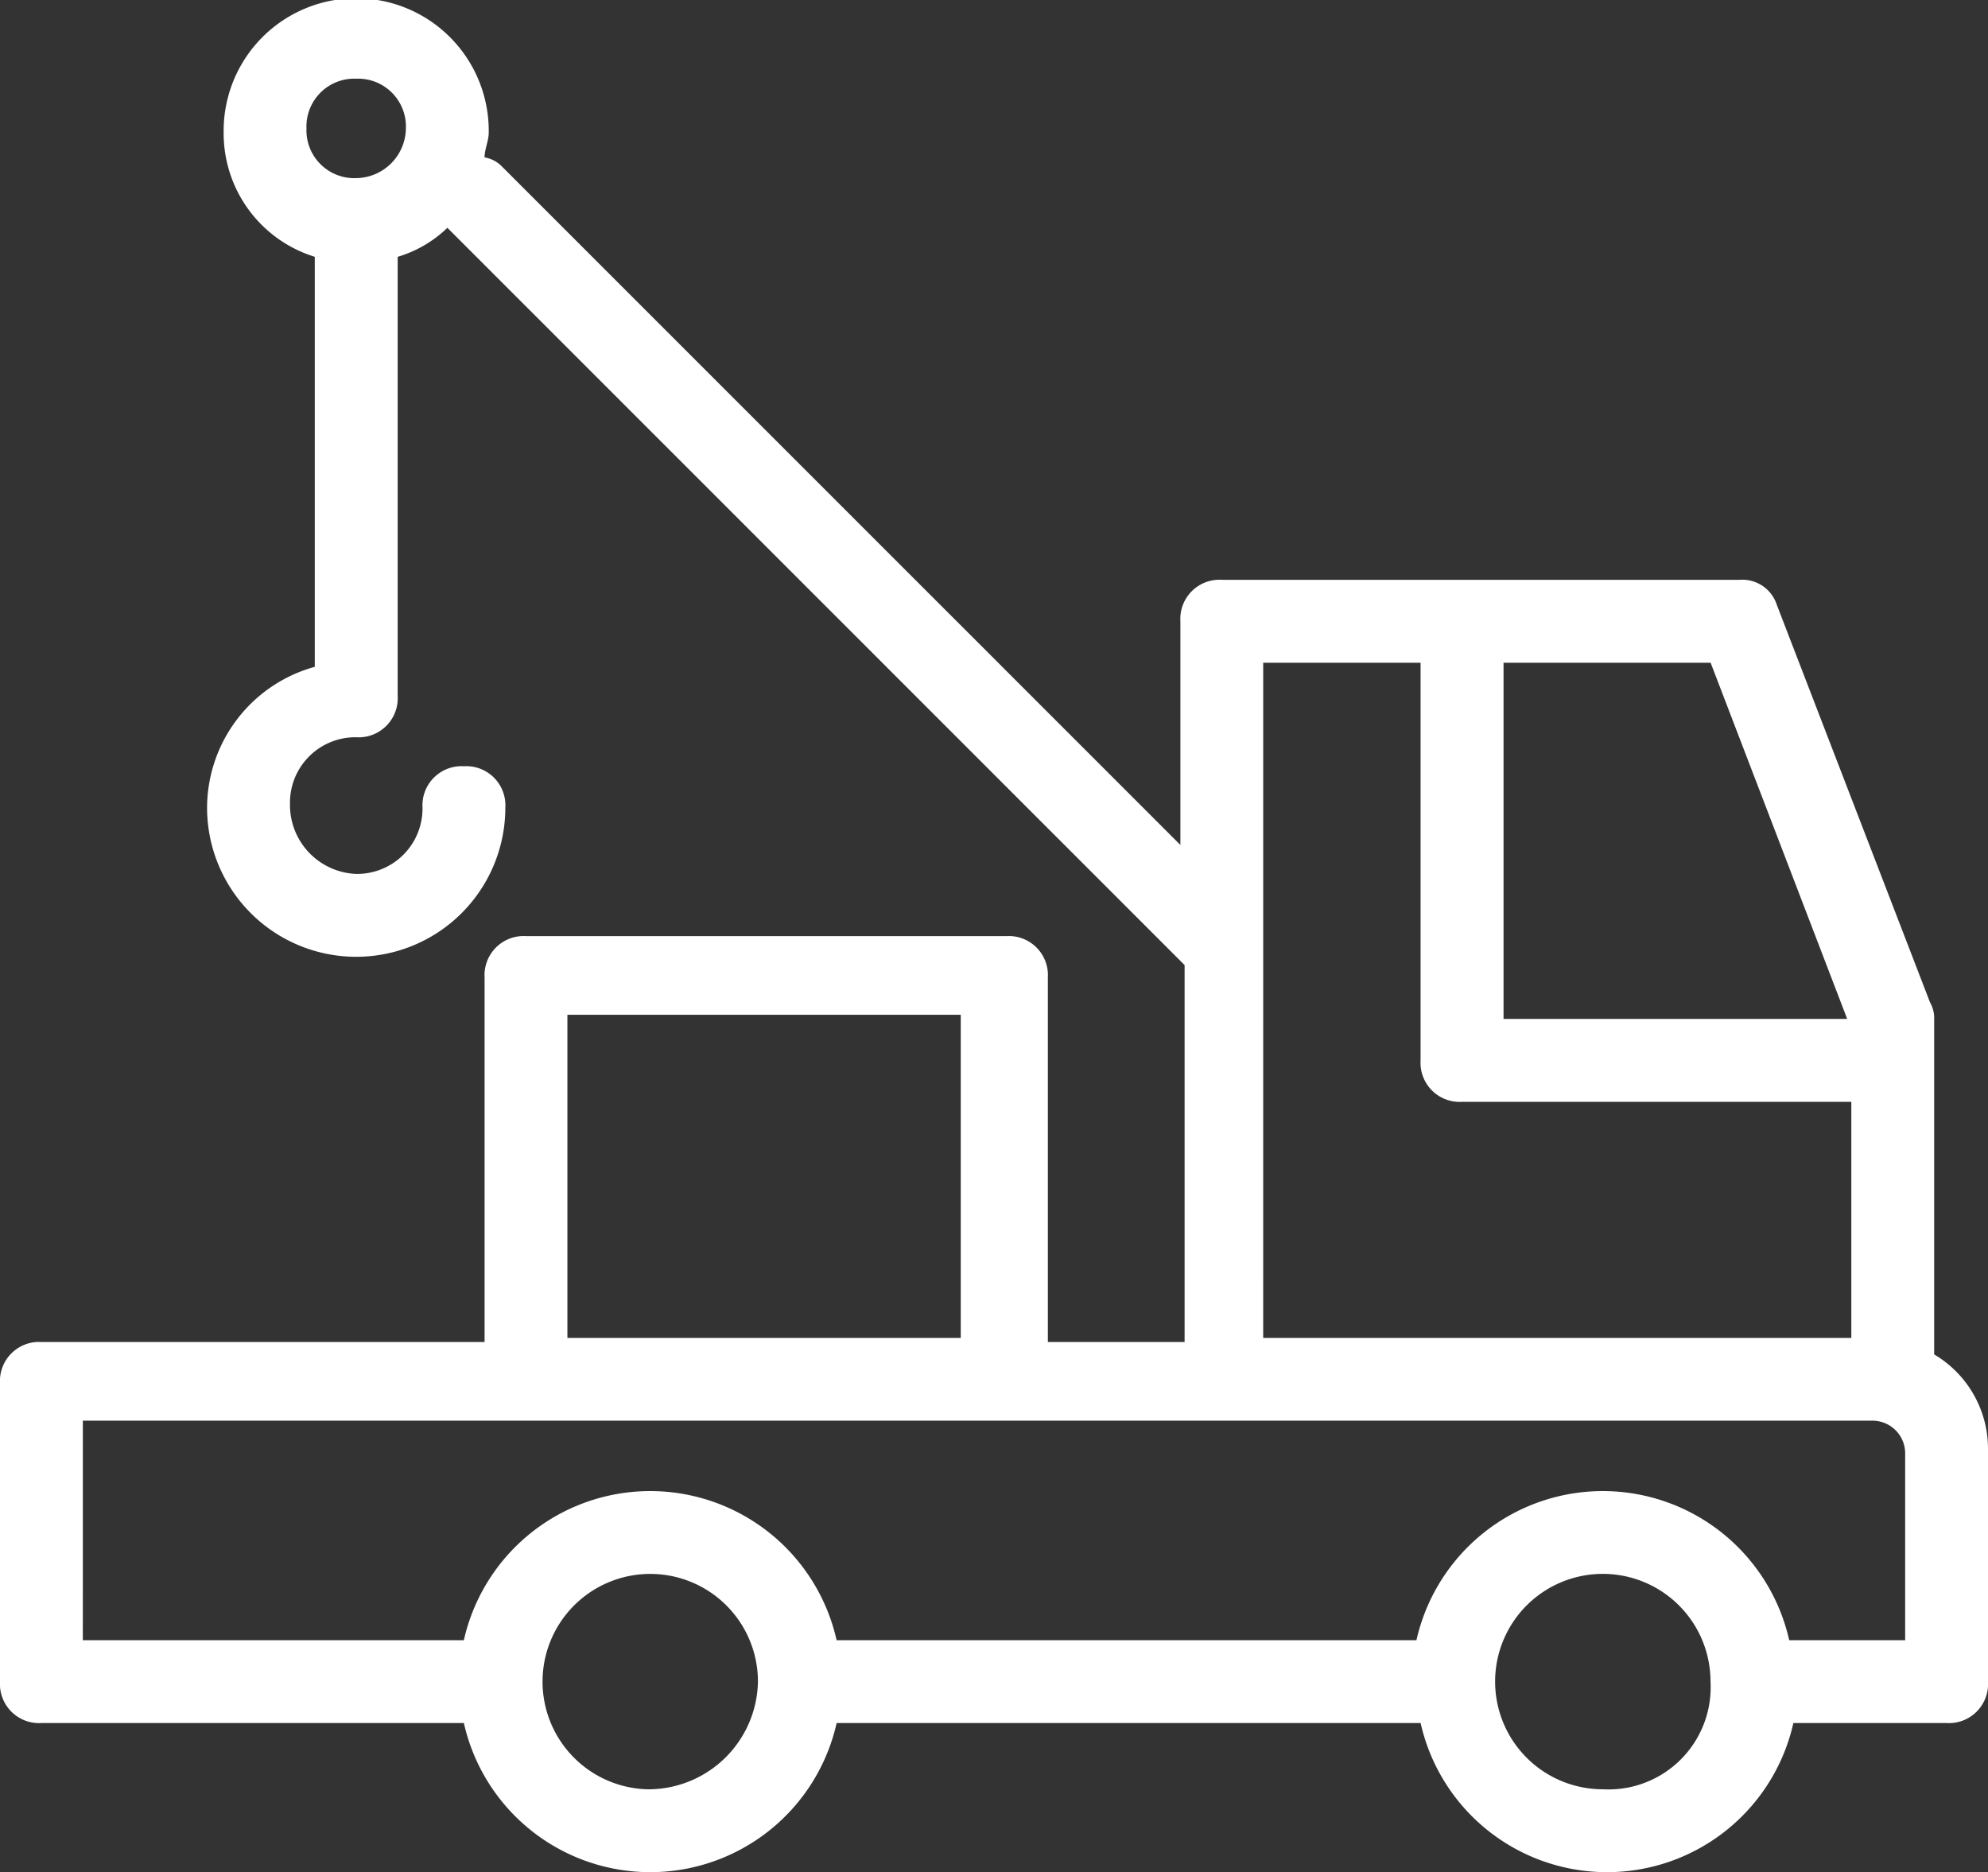 <svg id="Grupo_196" data-name="Grupo 196" xmlns="http://www.w3.org/2000/svg" xmlns:xlink="http://www.w3.org/1999/xlink" width="91.982" height="86.618" viewBox="0 0 91.982 86.618">
  <rect x="0" y="0" width="91.982" height="86.618" fill="#333333" stroke="none"/>
  <defs>
    <clipPath id="clip-path">
      <rect id="Rectángulo_75" data-name="Rectángulo 75" width="91.982" height="86.618" fill="#fff"/>
    </clipPath>
  </defs>
  <g id="Grupo_195" data-name="Grupo 195" clip-path="url(#clip-path)">
    <path id="Trazado_1391" data-name="Trazado 1391" d="M1.916,79.719H21.463a8.839,8.839,0,0,0,17.247,0h27.02a8.839,8.839,0,0,0,17.247,0h7.09A1.81,1.81,0,0,0,91.982,77.8V67.071a5.069,5.069,0,0,0-2.491-4.407V47.142a1.445,1.445,0,0,0-.192-.766l-7.091-18.4a1.676,1.676,0,0,0-1.724-1.15H56.531a1.81,1.81,0,0,0-1.916,1.916V39.093L23.187,7.666a1.451,1.451,0,0,0-.766-.384c0-.383.192-.766.192-1.15a6.133,6.133,0,1,0-12.265,0,5.98,5.98,0,0,0,4.216,5.749V30.852a6.783,6.783,0,0,0-4.983,6.515,6.9,6.9,0,0,0,13.8,0,1.81,1.81,0,0,0-1.916-1.916,1.81,1.81,0,0,0-1.916,1.916,3.028,3.028,0,0,1-3.066,3.066,3.192,3.192,0,0,1-3.066-3.257A3.027,3.027,0,0,1,16.48,34.11,1.81,1.81,0,0,0,18.4,32.194V11.882a5.608,5.608,0,0,0,2.3-1.342l34.11,34.11V62.089H48.483V45.226a1.81,1.81,0,0,0-1.916-1.916H24.337a1.81,1.81,0,0,0-1.916,1.916V62.089H1.916A1.81,1.81,0,0,0,0,64.005V77.8A1.81,1.81,0,0,0,1.916,79.719ZM16.48,8.241a2.214,2.214,0,0,1-2.3-2.3,2.214,2.214,0,0,1,2.3-2.3,2.214,2.214,0,0,1,2.3,2.3,2.331,2.331,0,0,1-2.3,2.3m9.773,38.709h18.2V61.9h-18.2Zm3.833,35.835A4.983,4.983,0,1,1,35.069,77.8a5.074,5.074,0,0,1-4.983,4.983m44.075,0A4.983,4.983,0,1,1,79.143,77.8a4.728,4.728,0,0,1-4.983,4.983M85.467,47.142h-15.9V30.662h9.581Zm-27.02-3.258V30.662h7.281v18.4a1.81,1.81,0,0,0,1.916,1.916H85.658V61.9H58.446ZM3.833,65.73H86.616a1.511,1.511,0,0,1,1.533,1.533v8.623H82.784a8.839,8.839,0,0,0-17.247,0H38.709a8.839,8.839,0,0,0-17.247,0H3.832Z" fill="#fff"/>
  </g>
</svg>
